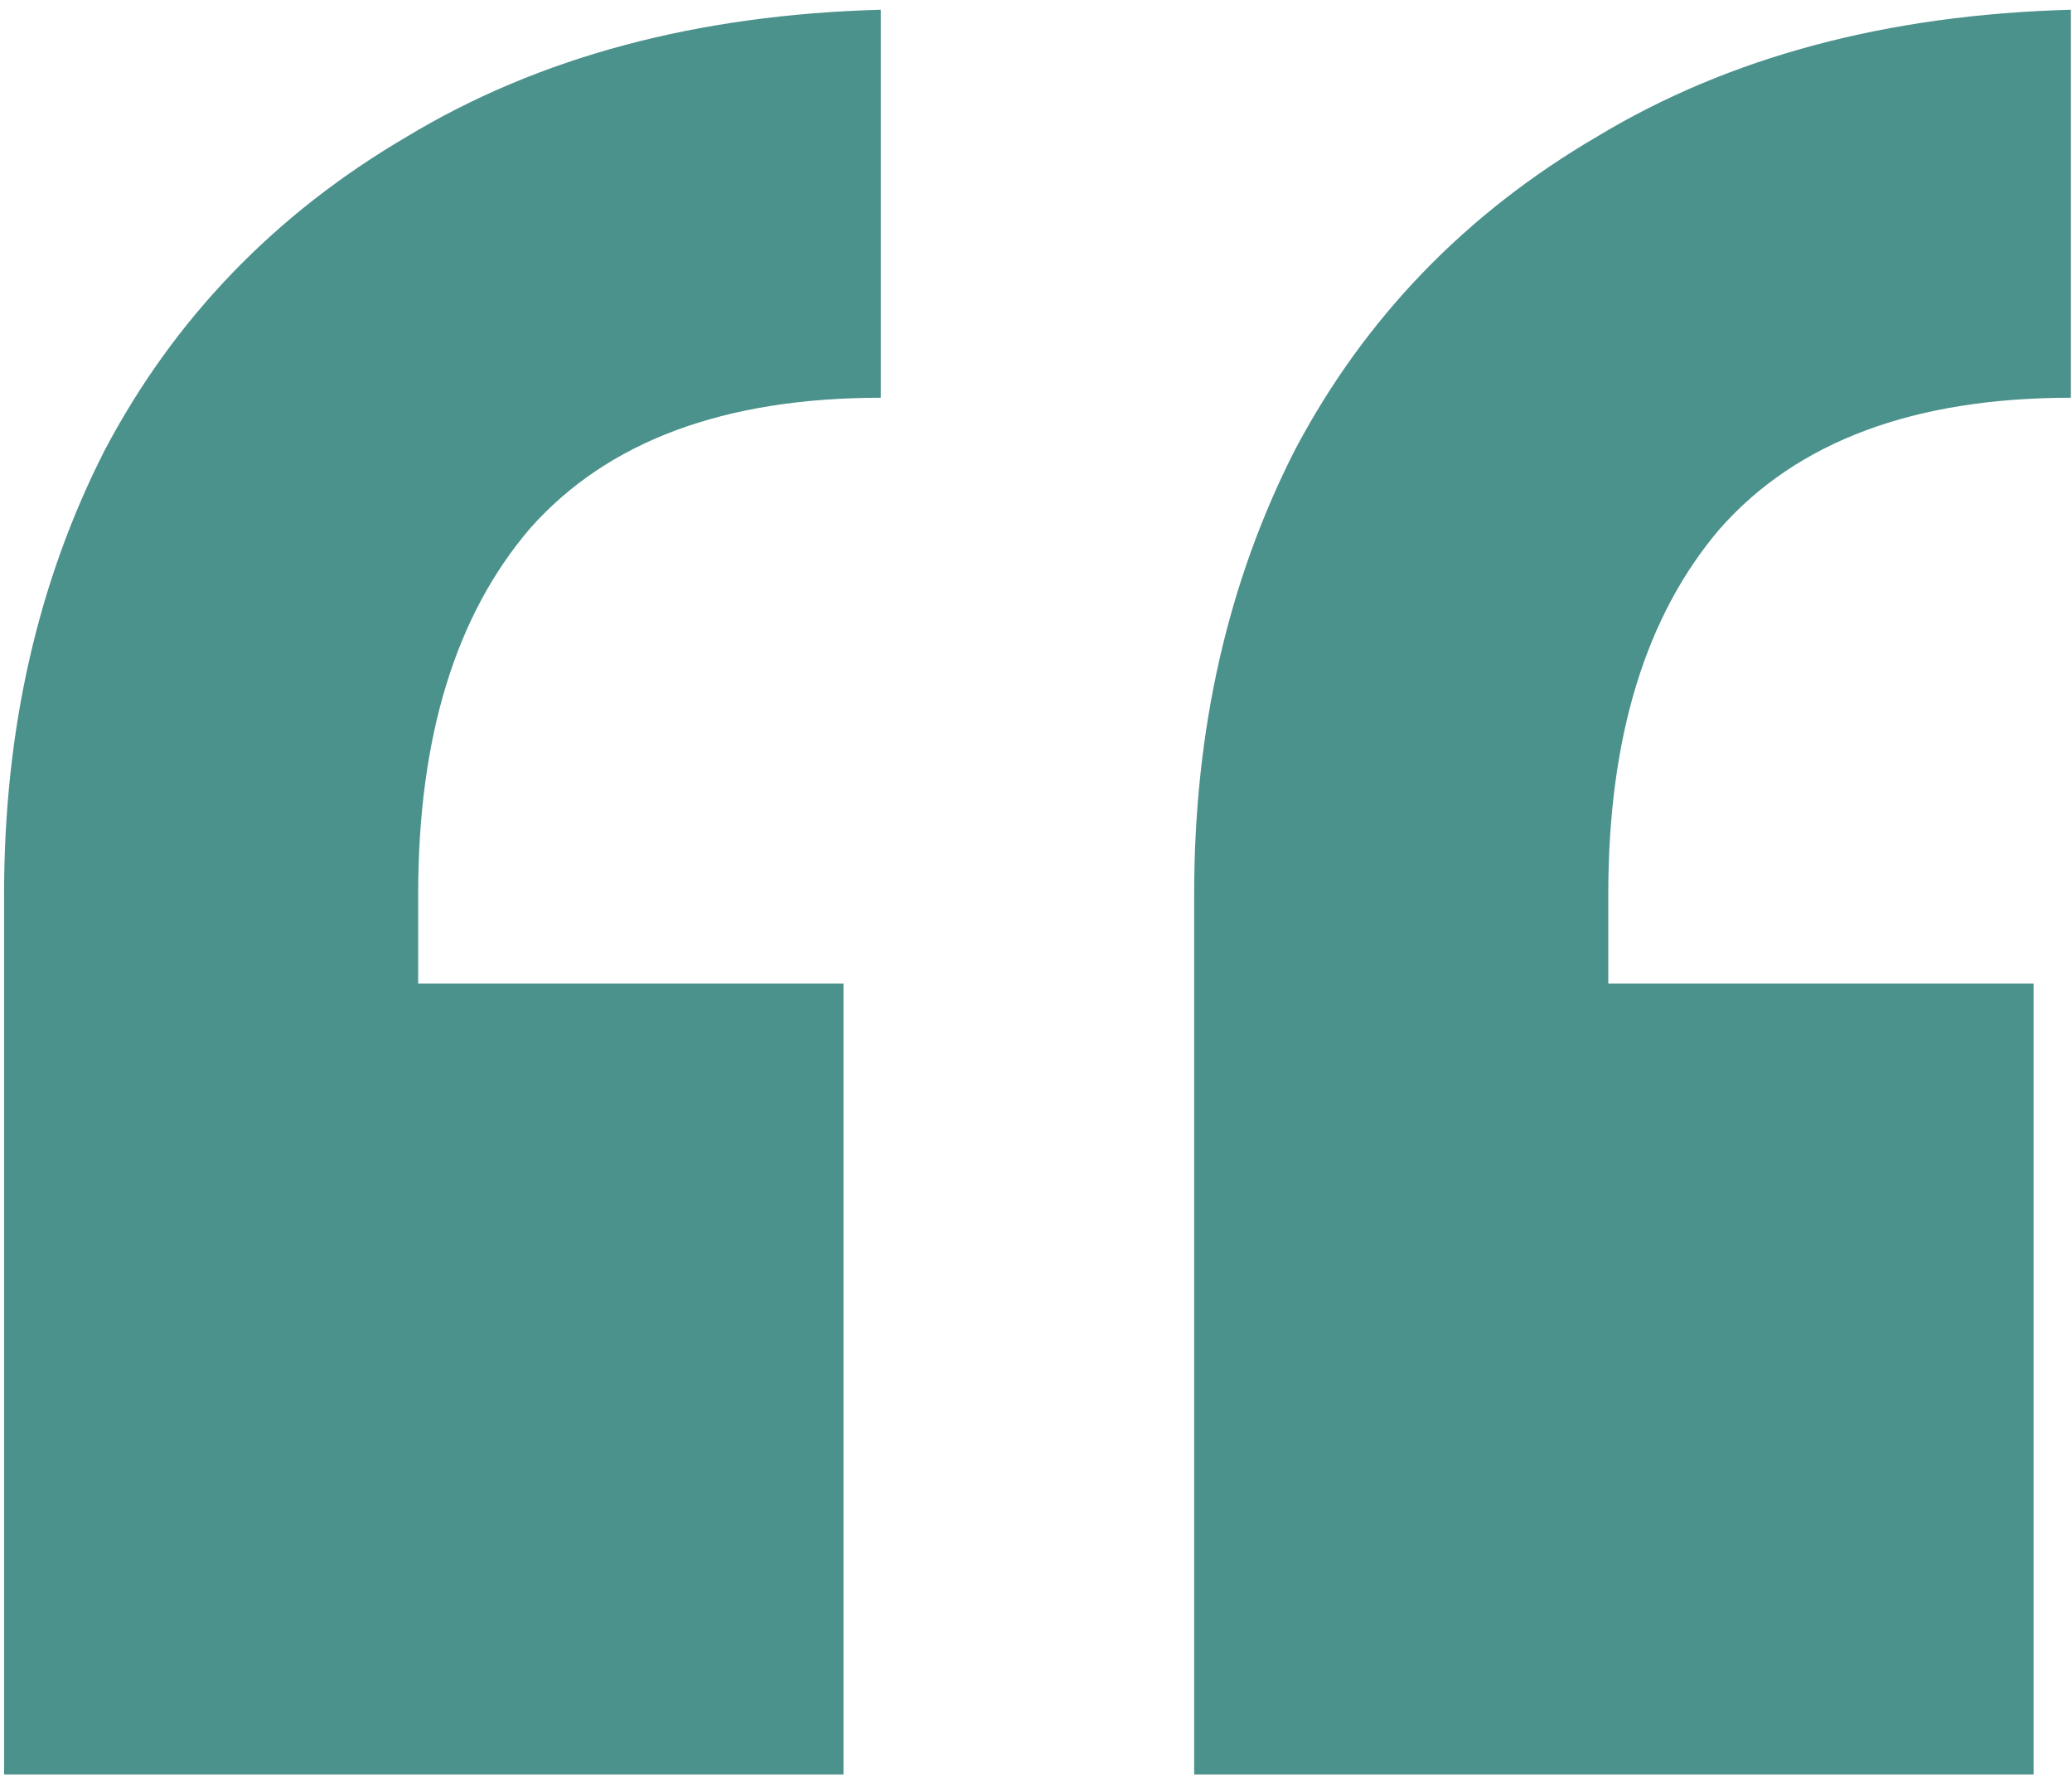 <svg xmlns="http://www.w3.org/2000/svg" width="80" height="69" viewBox="0 0 80 69" fill="none">
<path d="M0.158 34.514C0.158 28.176 1.454 22.463 4.047 17.373C6.736 12.284 10.625 8.25 15.714 5.273C20.804 2.201 26.902 0.568 34.008 0.376V15.356C27.958 15.356 23.445 17.037 20.468 20.398C17.587 23.759 16.146 28.464 16.146 34.514V37.971H32.567V68.508H0.158V34.514ZM79.957 15.356C73.908 15.356 69.394 17.037 66.418 20.398C63.537 23.759 62.096 28.464 62.096 34.514V37.971H78.517V68.508H46.107V34.514C46.107 28.176 47.404 22.463 49.997 17.373C52.685 12.284 56.575 8.25 61.664 5.273C66.754 2.201 72.851 0.568 79.957 0.376V15.356Z" fill="#4B918C"/>
</svg>